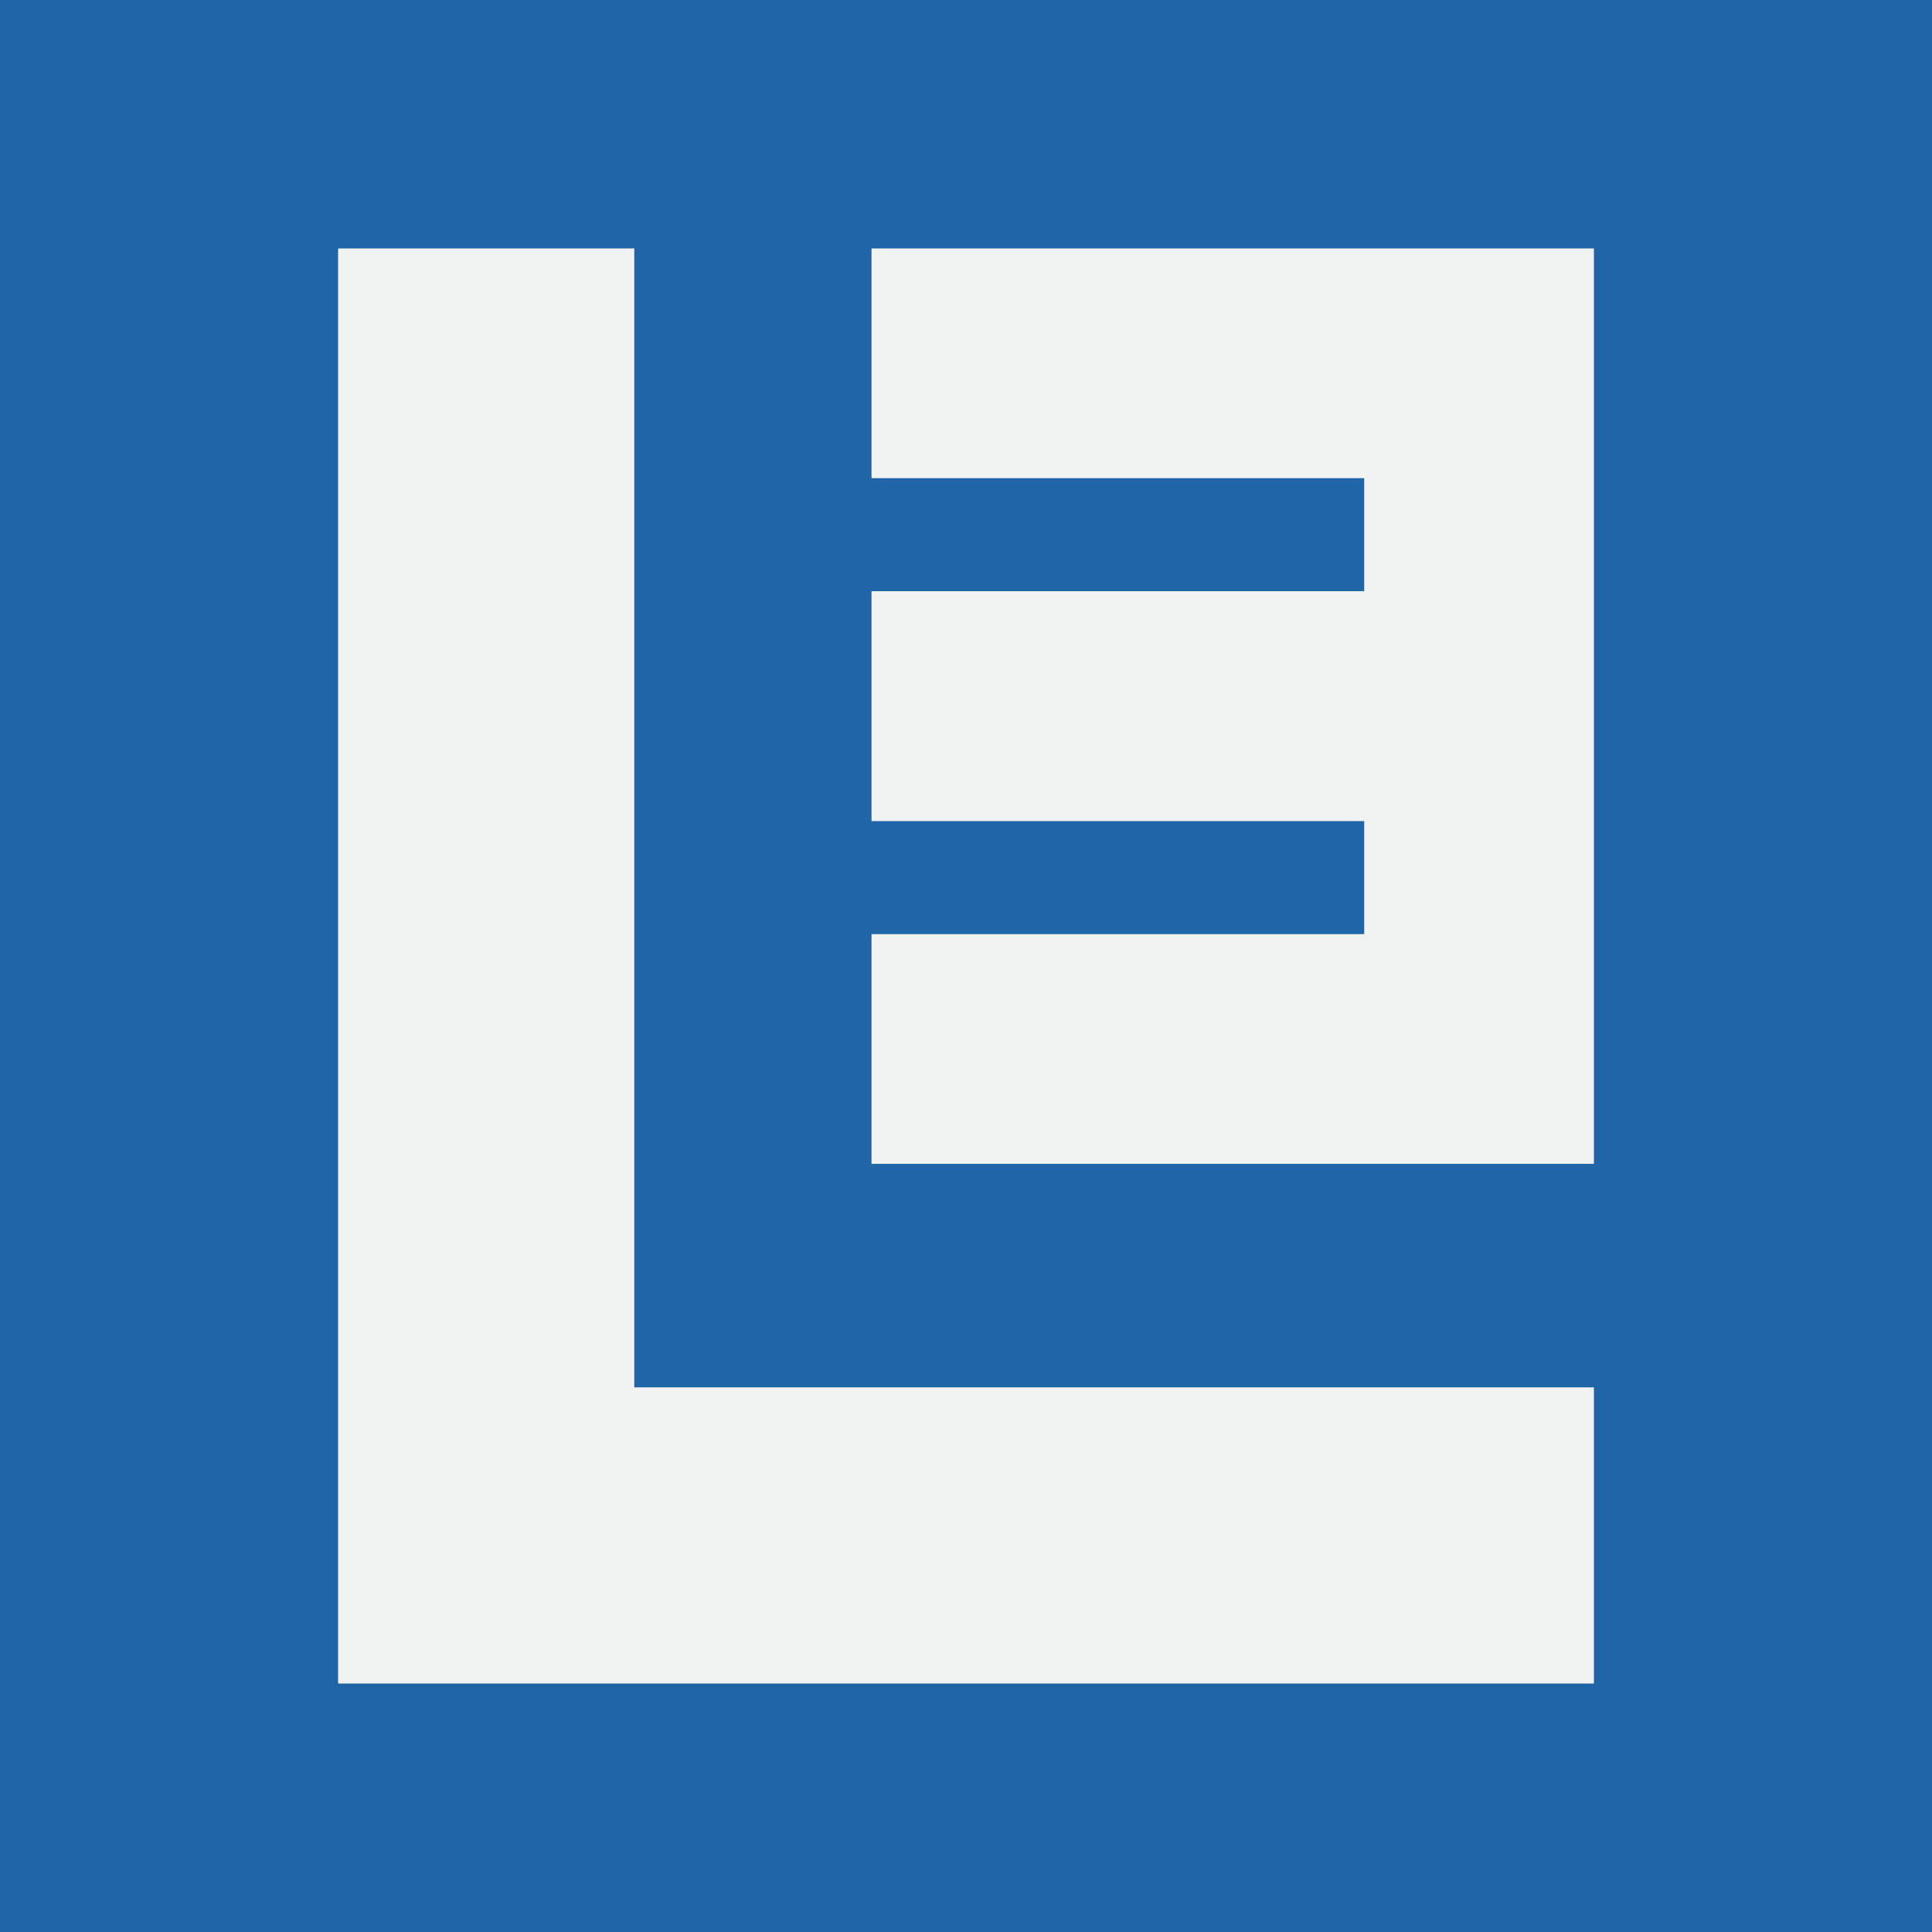 <?xml version="1.0" encoding="UTF-8"?>
<svg id="Layer_1" data-name="Layer 1" xmlns="http://www.w3.org/2000/svg" viewBox="0 0 100 100">
  <defs>
    <style>
      .cls-1 {
        fill: #f1f2f2;
      }

      .cls-1, .cls-2 {
        stroke-width: 0px;
      }

      .cls-2 {
        fill: #2165a9;
      }
    </style>
  </defs>
  <rect class="cls-2" width="100" height="100"/>
  <g>
    <polygon class="cls-1" points="82.5 24.75 82.5 12.86 45.11 12.86 45.11 24.75 70.61 24.75 70.61 30.6 45.11 30.6 45.11 42.5 70.61 42.5 70.61 48.35 45.11 48.35 45.11 60.24 70.61 60.24 82.5 60.24 82.5 60.24 82.5 48.35 82.5 48.35 82.5 42.5 82.5 42.5 82.5 30.6 82.5 30.6 82.5 24.75 82.5 24.75"/>
    <polygon class="cls-1" points="32.83 12.86 17.5 12.86 17.5 12.86 17.5 71.81 17.5 77.86 17.5 87.14 32.83 87.14 81.95 87.14 82.5 87.14 82.5 87.14 82.5 71.81 32.83 71.81 32.83 12.86"/>
  </g>
</svg>